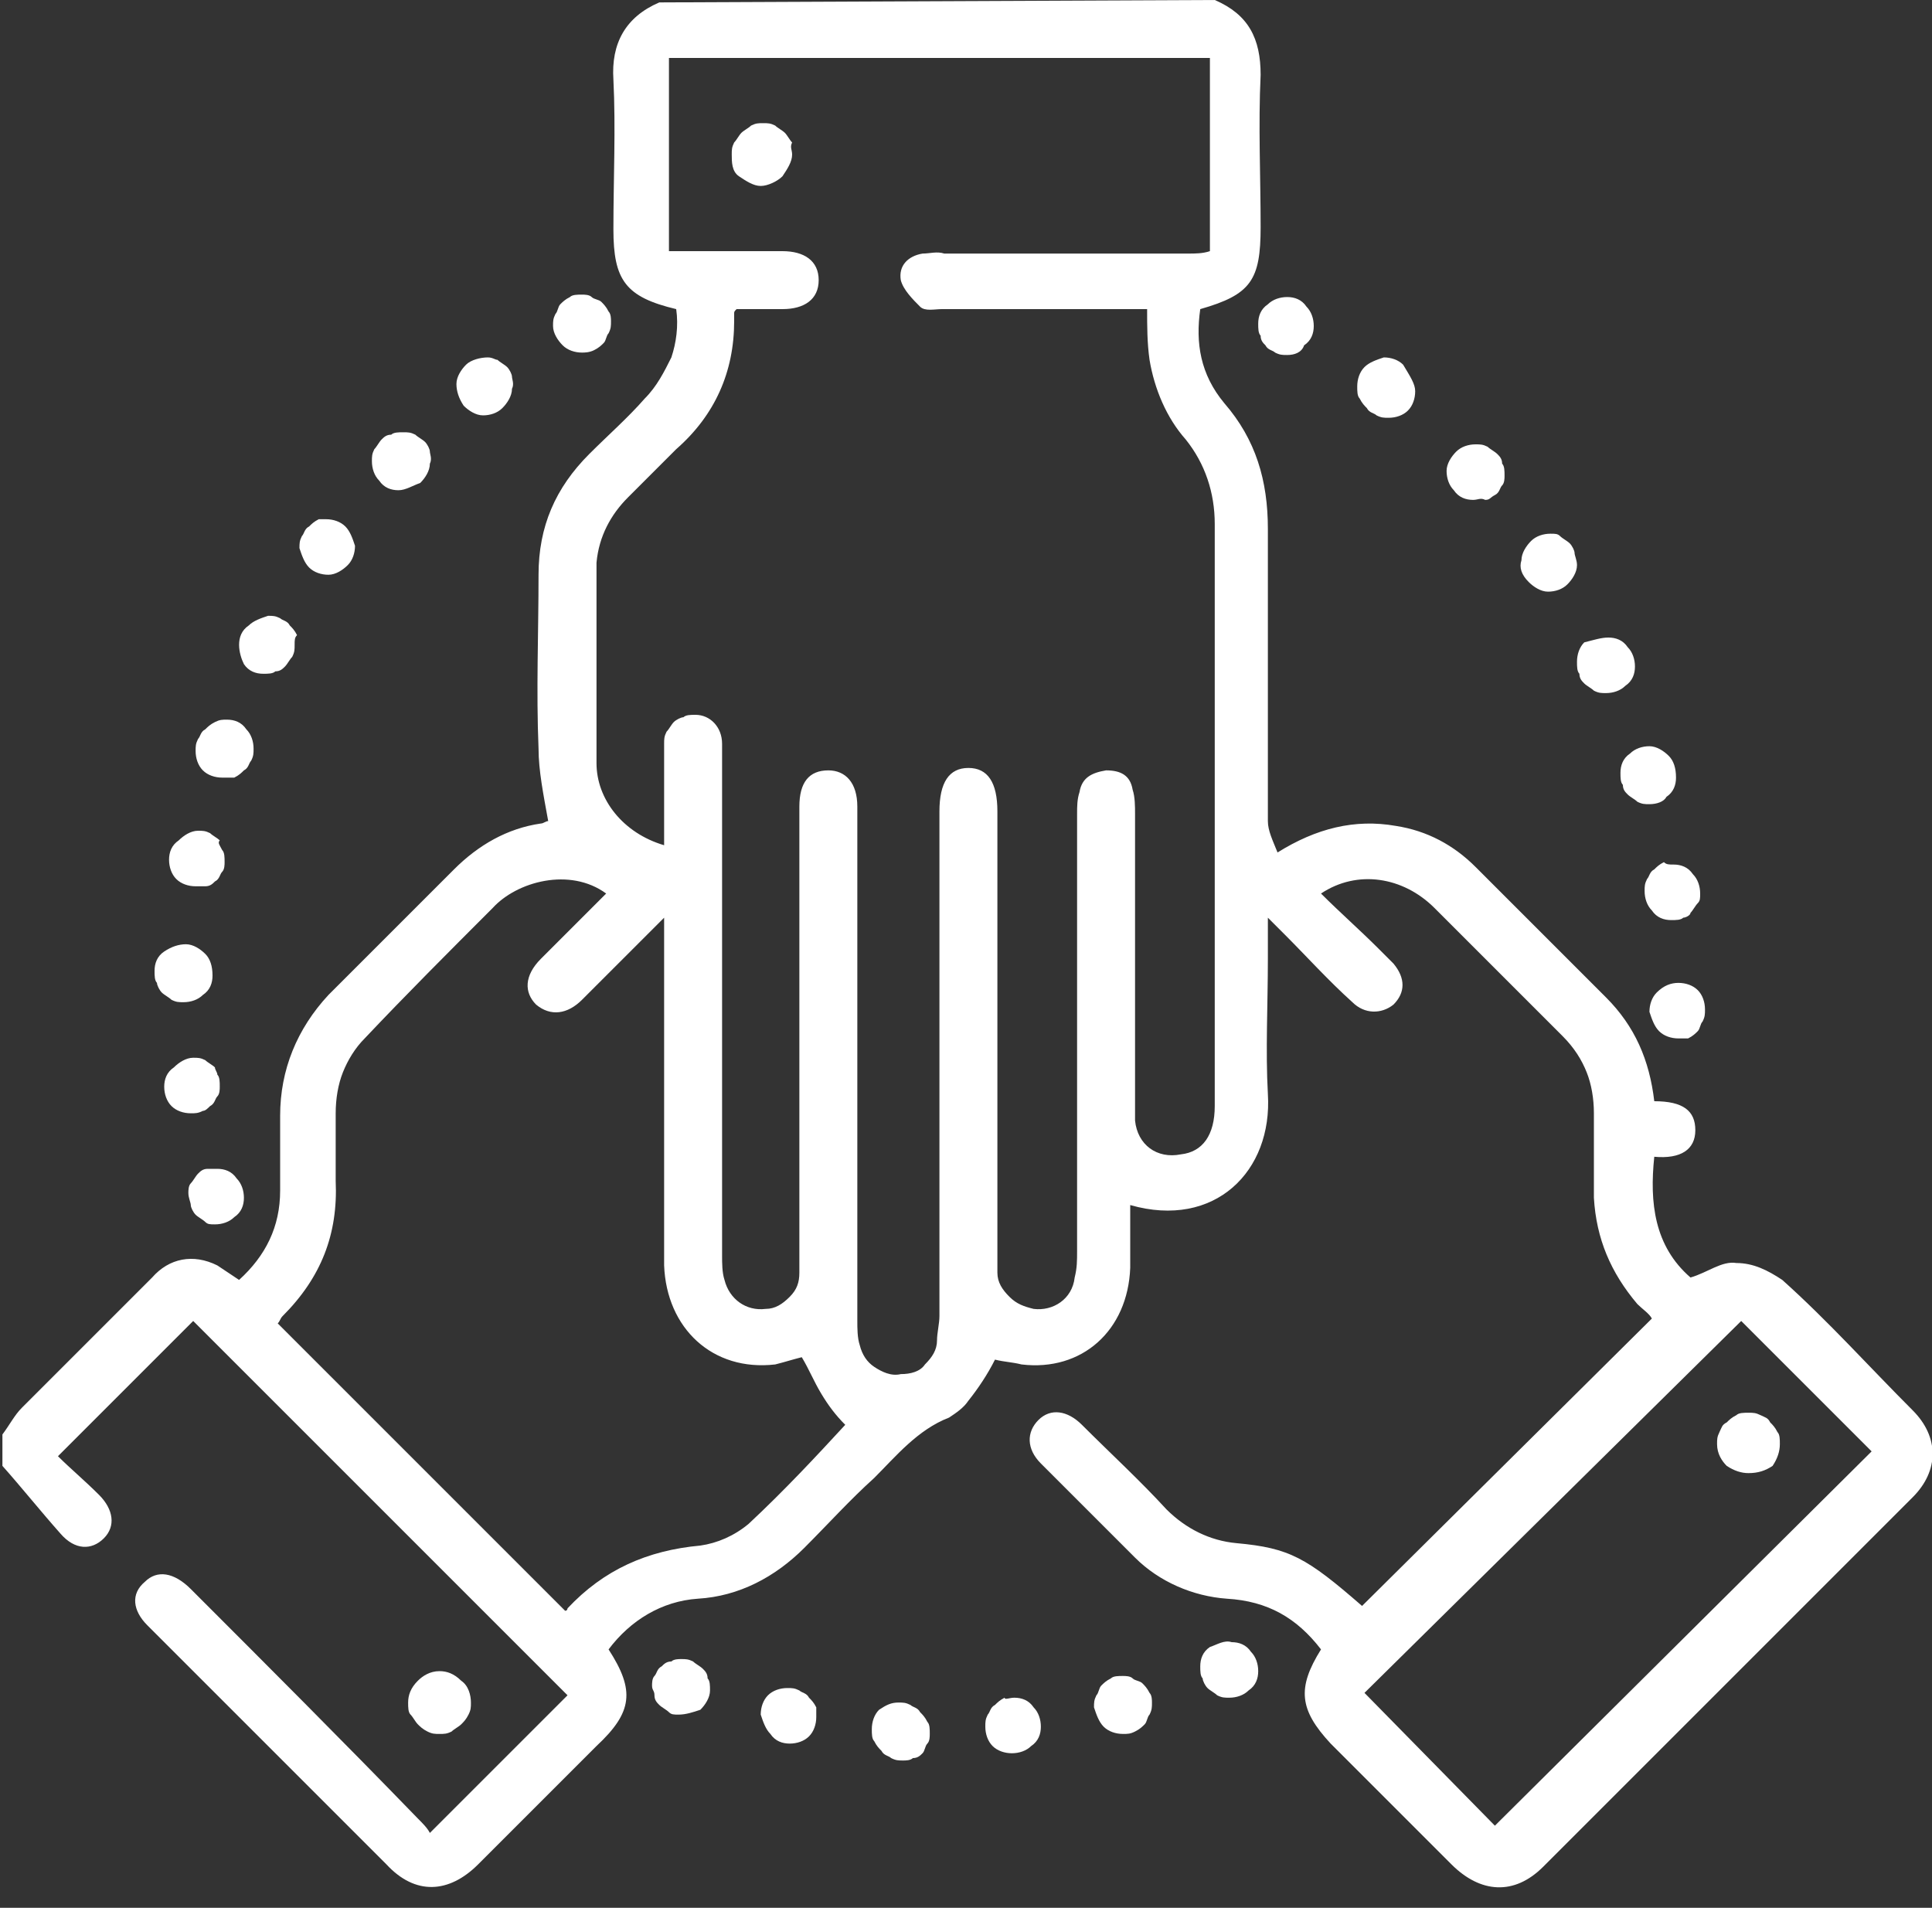 <?xml version="1.0" encoding="utf-8"?>
<!-- Generator: Adobe Illustrator 25.4.0, SVG Export Plug-In . SVG Version: 6.00 Build 0)  -->
<svg version="1.1" id="Layer_1" xmlns="http://www.w3.org/2000/svg" xmlns:xlink="http://www.w3.org/1999/xlink" x="0px" y="0px"
	 viewBox="0 0 80 79" style="enable-background:new 0 0 80 79;" xml:space="preserve">
<rect x="0" y="0" width="80" height="79" fill="#333333" stroke="none"/>
<style type="text/css">
	.st0{fill:#FFFFFF;}
</style>
<g>
	<g>
		<g>
			<path class="st0" d="M50.3,0c1.4,0.6,1.9,1.6,1.9,3.1c-0.1,2.1,0,4.2,0,6.3c0,2.2-0.4,2.8-2.5,3.4c-0.2,1.4,0,2.7,1,3.9
				c1.3,1.5,1.8,3.2,1.8,5.2c0,4,0,8.1,0,12.1c0,0.4,0.2,0.8,0.4,1.3c1.6-1,3.2-1.4,4.9-1.1c1.3,0.2,2.4,0.8,3.3,1.7
				c1.8,1.8,3.6,3.6,5.4,5.4c1.2,1.2,1.8,2.6,2,4.3c1.2,0,1.7,0.4,1.7,1.2s-0.6,1.2-1.7,1.1c-0.2,1.9,0,3.7,1.5,5
				c0.7-0.2,1.3-0.7,1.9-0.6c0.7,0,1.3,0.3,1.9,0.7c1.9,1.7,3.6,3.6,5.4,5.4c1.1,1.1,1.1,2.5,0,3.6C74.1,67.1,69,72.2,63.9,77.3
				c-1.2,1.2-2.6,1.1-3.8-0.1c-1.7-1.7-3.3-3.3-5-5c-1.3-1.4-1.4-2.3-0.4-3.9c-1-1.3-2.2-2-3.9-2.1c-1.4-0.1-2.8-0.7-3.8-1.7
				c-1.3-1.3-2.6-2.6-3.9-3.9c-0.6-0.6-0.6-1.3-0.1-1.8s1.2-0.4,1.8,0.2c1.2,1.2,2.4,2.3,3.5,3.5c0.8,0.8,1.8,1.3,2.9,1.4
				c2.2,0.2,2.9,0.6,5.2,2.6l12-11.9c-0.1-0.2-0.4-0.4-0.6-0.6c-1.1-1.3-1.7-2.7-1.8-4.4c0-1.2,0-2.3,0-3.5c0-0.6-0.1-1.2-0.3-1.7
				c-0.2-0.5-0.5-1-1-1.5c-1.8-1.8-3.5-3.5-5.3-5.3c-1.3-1.3-3.2-1.6-4.7-0.6c0.8,0.8,1.6,1.5,2.4,2.3c0.2,0.2,0.4,0.4,0.6,0.6
				c0.5,0.6,0.5,1.2,0,1.7C57.2,42,56.5,42,56,41.5c-1-0.9-1.9-1.9-2.8-2.8c-0.2-0.2-0.4-0.4-0.7-0.7v1.7c0,1.9-0.1,3.8,0,5.6
				c0.2,3.2-2.2,5.6-5.7,4.6c0,0.9,0,1.8,0,2.6c-0.1,2.6-2,4.3-4.5,4c-0.4-0.1-0.7-0.1-1.1-0.2c-0.3,0.6-0.7,1.2-1.1,1.7
				c-0.2,0.3-0.5,0.5-0.8,0.7c-1.3,0.5-2.2,1.6-3.1,2.5c-1,0.9-1.9,1.9-2.9,2.9c-1.2,1.2-2.7,2-4.4,2.1c-1.5,0.1-2.8,0.9-3.7,2.1
				c1.1,1.7,1,2.6-0.5,4c-1.6,1.6-3.2,3.2-4.9,4.9c-1.2,1.2-2.6,1.3-3.8,0c-3.3-3.3-6.6-6.6-9.9-9.9C5.5,66.7,5.4,66,6,65.5
				c0.5-0.5,1.2-0.4,1.9,0.3c3.1,3.1,6.3,6.3,9.4,9.5c0.2,0.2,0.4,0.4,0.5,0.6l5.7-5.7L8,54.7l-5.6,5.6c0.5,0.5,1.1,1,1.7,1.6
				s0.7,1.3,0.2,1.8s-1.2,0.5-1.8-0.2c-0.8-0.9-1.6-1.9-2.4-2.8v-1.3c0.3-0.4,0.5-0.8,0.8-1.1c1.8-1.8,3.6-3.6,5.4-5.4
				C7,52.1,8,51.9,9,52.4c0.3,0.2,0.6,0.4,0.9,0.6c1.1-1,1.7-2.2,1.7-3.7c0-1,0-2.1,0-3.1c0-1.9,0.7-3.6,2-5
				c1.7-1.7,3.5-3.5,5.2-5.2c1-1,2.2-1.7,3.6-1.9c0.1,0,0.2-0.1,0.3-0.1c-0.2-1.1-0.4-2.1-0.4-3c-0.1-2.4,0-4.8,0-7.2
				c0-2,0.7-3.6,2.1-5c0.8-0.8,1.6-1.5,2.3-2.3c0.5-0.5,0.8-1.1,1.1-1.7c0.2-0.6,0.3-1.3,0.2-2c-2.1-0.5-2.6-1.2-2.6-3.3
				s0.1-4.2,0-6.2c-0.1-1.5,0.5-2.6,1.9-3.2L50.3,0z M27.5,35c0-0.4,0-0.6,0-0.9c0-1.1,0-2.2,0-3.3c0-0.2,0-0.3,0.1-0.5
				c0.1-0.1,0.2-0.3,0.3-0.4c0.1-0.1,0.3-0.2,0.4-0.2c0.1-0.1,0.3-0.1,0.5-0.1c0.6,0,1.1,0.5,1.1,1.2c0,0.2,0,0.5,0,0.7
				c0,6.8,0,13.6,0,20.5c0,0.3,0,0.7,0.1,1c0.2,0.8,0.9,1.3,1.7,1.2c0.4,0,0.7-0.2,1-0.5s0.4-0.6,0.4-1c0-0.3,0-0.6,0-0.9
				c0-6.1,0-12.2,0-18.4c0-1,0.4-1.5,1.2-1.5c0.7,0,1.2,0.5,1.2,1.5c0,0.2,0,0.4,0,0.6c0,6.9,0,13.8,0,20.7c0,0.3,0,0.7,0.1,1
				c0.1,0.4,0.3,0.7,0.6,0.9s0.7,0.4,1.1,0.3c0.4,0,0.8-0.1,1-0.4c0.3-0.3,0.5-0.6,0.5-1c0-0.3,0.1-0.7,0.1-1c0-7,0-14,0-20.9
				c0-1.2,0.4-1.8,1.2-1.8s1.2,0.6,1.2,1.8c0,6.1,0,12.2,0,18.3c0,0.3,0,0.5,0,0.8c0,0.4,0.2,0.7,0.5,1s0.6,0.4,1,0.5
				c0.8,0.1,1.6-0.4,1.7-1.3c0.1-0.4,0.1-0.7,0.1-1.1c0-6,0-12.1,0-18.1c0-0.3,0-0.6,0.1-0.9c0.1-0.6,0.5-0.8,1.1-0.9
				c0.6,0,1,0.2,1.1,0.8c0.1,0.3,0.1,0.7,0.1,1c0,3.7,0,7.4,0,11.1c0,0.5,0,1,0,1.6c0.1,1,0.9,1.6,1.9,1.4c0.9-0.1,1.4-0.8,1.4-2
				c0-8,0-16,0-24.1c0-1.3-0.4-2.5-1.2-3.5c-0.8-0.9-1.3-2.1-1.5-3.3c-0.1-0.7-0.1-1.4-0.1-2.1h-0.9c-2.5,0-5,0-7.6,0
				c-0.3,0-0.7,0.1-0.9-0.1c-0.3-0.3-0.7-0.7-0.8-1.1c-0.1-0.6,0.3-1,0.9-1.1c0.3,0,0.6-0.1,0.9,0c3.4,0,6.7,0,10.1,0
				c0.3,0,0.6,0,0.9-0.1v-8H27.7v8c0.3,0,0.6,0,0.9,0c1.3,0,2.6,0,3.8,0c0.9,0,1.5,0.4,1.5,1.2s-0.6,1.2-1.5,1.2c-0.7,0-1.3,0-1.9,0
				c-0.1,0.1-0.1,0.1-0.1,0.2c0,0.1,0,0.2,0,0.3c0,2.1-0.8,3.9-2.4,5.3c-0.7,0.7-1.4,1.4-2,2c-0.7,0.7-1.2,1.6-1.3,2.7
				c0,2.8,0,5.5,0,8.3C24.7,33.1,25.8,34.5,27.5,35z M35,59c-0.4-0.4-0.7-0.8-1-1.3s-0.5-1-0.8-1.5c-0.4,0.1-0.7,0.2-1.1,0.3
				c-2.6,0.3-4.5-1.5-4.6-4.1c0-4.5,0-9,0-13.4v-1c-1.2,1.2-2.3,2.3-3.4,3.4c-0.6,0.6-1.3,0.7-1.9,0.2c-0.5-0.5-0.5-1.2,0.2-1.9
				c0.9-0.9,1.8-1.8,2.7-2.7c-1.5-1.1-3.7-0.5-4.7,0.6c-1.8,1.8-3.6,3.6-5.3,5.4c-0.4,0.4-0.7,0.9-0.9,1.4s-0.3,1.1-0.3,1.7
				c0,0.9,0,1.9,0,2.8c0.1,2.2-0.6,4-2.2,5.6c-0.1,0.1-0.1,0.2-0.2,0.3l11.9,11.9c0.1,0,0.1-0.1,0.1-0.1C25,65,26.8,64.2,29,64
				c0.7-0.1,1.4-0.4,2-0.9C32.5,61.7,33.8,60.3,35,59z M72.1,54.7L56.5,70.1l5.4,5.5l15.6-15.5L72.1,54.7z"/>
			<path class="st0" d="M19.5,70.5c0,0.2,0,0.3-0.1,0.5s-0.2,0.3-0.3,0.4c-0.1,0.1-0.3,0.2-0.4,0.3c-0.2,0.1-0.3,0.1-0.5,0.1
				s-0.3,0-0.5-0.1s-0.3-0.2-0.4-0.3c-0.1-0.1-0.2-0.3-0.3-0.4c-0.1-0.1-0.1-0.3-0.1-0.5c0-0.3,0.1-0.6,0.4-0.9
				c0.2-0.2,0.5-0.4,0.9-0.4c0.3,0,0.6,0.1,0.9,0.4C19.4,69.8,19.5,70.2,19.5,70.5z"/>
			<path class="st0" d="M63,23.2c0-0.3,0.2-0.6,0.4-0.8c0.2-0.2,0.5-0.3,0.8-0.3c0.2,0,0.3,0,0.4,0.1s0.3,0.2,0.4,0.3
				c0.1,0.1,0.2,0.3,0.2,0.4s0.1,0.3,0.1,0.5c0,0.3-0.2,0.6-0.4,0.8c-0.2,0.2-0.5,0.3-0.8,0.3c-0.3,0-0.6-0.2-0.8-0.4
				C63,23.8,62.9,23.5,63,23.2z"/>
			<path class="st0" d="M37.2,70.5c0.2,0,0.3,0,0.5,0.1c0.1,0.1,0.3,0.1,0.4,0.3c0.1,0.1,0.2,0.2,0.3,0.4c0.1,0.1,0.1,0.3,0.1,0.5
				c0,0.1,0,0.3-0.1,0.4s-0.1,0.3-0.2,0.4c-0.1,0.1-0.2,0.2-0.4,0.2c-0.1,0.1-0.3,0.1-0.4,0.1c-0.2,0-0.3,0-0.5-0.1
				c-0.1-0.1-0.3-0.1-0.4-0.3c-0.1-0.1-0.2-0.2-0.3-0.4c-0.1-0.1-0.1-0.3-0.1-0.5c0-0.3,0.1-0.6,0.3-0.8
				C36.7,70.6,36.9,70.5,37.2,70.5z"/>
			<path class="st0" d="M66.6,26.4c0.3,0,0.6,0.1,0.8,0.4c0.2,0.2,0.3,0.5,0.3,0.8s-0.1,0.6-0.4,0.8c-0.2,0.2-0.5,0.3-0.8,0.3
				c-0.2,0-0.3,0-0.5-0.1c-0.1-0.1-0.3-0.2-0.4-0.3c-0.1-0.1-0.2-0.2-0.2-0.4c-0.1-0.1-0.1-0.3-0.1-0.5c0-0.3,0.1-0.6,0.3-0.8
				C66,26.5,66.3,26.4,66.6,26.4z"/>
			<path class="st0" d="M42,70.3c0.3,0,0.6,0.1,0.8,0.4c0.2,0.2,0.3,0.5,0.3,0.8s-0.1,0.6-0.4,0.8c-0.2,0.2-0.5,0.3-0.8,0.3
				s-0.6-0.1-0.8-0.3c-0.2-0.2-0.3-0.5-0.3-0.8c0-0.2,0-0.3,0.1-0.5c0.1-0.1,0.1-0.3,0.3-0.4c0.1-0.1,0.2-0.2,0.4-0.3
				C41.6,70.4,41.8,70.3,42,70.3z"/>
			<path class="st0" d="M61,20.7c-0.3,0-0.6-0.1-0.8-0.4c-0.2-0.2-0.3-0.5-0.3-0.8s0.2-0.6,0.4-0.8c0.2-0.2,0.5-0.3,0.8-0.3
				c0.2,0,0.3,0,0.5,0.1c0.1,0.1,0.3,0.2,0.4,0.3s0.2,0.2,0.2,0.4c0.1,0.1,0.1,0.3,0.1,0.5c0,0.1,0,0.3-0.1,0.4s-0.1,0.3-0.3,0.4
				s-0.2,0.2-0.4,0.2C61.3,20.6,61.2,20.7,61,20.7z"/>
			<path class="st0" d="M68.3,33.3c-0.2,0-0.3,0-0.5-0.1c-0.1-0.1-0.3-0.2-0.4-0.3s-0.2-0.2-0.2-0.4c-0.1-0.1-0.1-0.3-0.1-0.5
				c0-0.3,0.1-0.6,0.4-0.8c0.2-0.2,0.5-0.3,0.8-0.3s0.6,0.2,0.8,0.4c0.2,0.2,0.3,0.5,0.3,0.9c0,0.3-0.1,0.6-0.4,0.8
				C68.9,33.2,68.6,33.3,68.3,33.3z"/>
			<path class="st0" d="M69.3,35.8c0.3,0,0.6,0.1,0.8,0.4c0.2,0.2,0.3,0.5,0.3,0.8c0,0.2,0,0.3-0.1,0.4c-0.1,0.1-0.2,0.3-0.3,0.4
				c0,0.1-0.2,0.2-0.3,0.2c-0.1,0.1-0.3,0.1-0.5,0.1c-0.3,0-0.6-0.1-0.8-0.4c-0.2-0.2-0.3-0.5-0.3-0.8c0-0.2,0-0.3,0.1-0.5
				c0.1-0.1,0.1-0.3,0.3-0.4c0.1-0.1,0.2-0.2,0.4-0.3C69,35.8,69.1,35.8,69.3,35.8z"/>
			<path class="st0" d="M58.6,16.2c0,0.3-0.1,0.6-0.3,0.8c-0.2,0.2-0.5,0.3-0.8,0.3c-0.2,0-0.3,0-0.5-0.1c-0.1-0.1-0.3-0.1-0.4-0.3
				c-0.1-0.1-0.2-0.2-0.3-0.4c-0.1-0.1-0.1-0.3-0.1-0.5c0-0.3,0.1-0.6,0.3-0.8s0.5-0.3,0.8-0.4c0.3,0,0.6,0.1,0.8,0.3
				C58.4,15.6,58.6,15.9,58.6,16.2z"/>
			<path class="st0" d="M51,68c0.3,0,0.6,0.1,0.8,0.4c0.2,0.2,0.3,0.5,0.3,0.8S52,69.8,51.7,70c-0.2,0.2-0.5,0.3-0.8,0.3
				c-0.2,0-0.3,0-0.5-0.1c-0.1-0.1-0.3-0.2-0.4-0.3c-0.1-0.1-0.2-0.3-0.2-0.4c-0.1-0.1-0.1-0.3-0.1-0.5c0-0.3,0.1-0.6,0.4-0.8
				C50.4,68.1,50.7,67.9,51,68z"/>
			<path class="st0" d="M46.5,71.8c-0.3,0-0.6-0.1-0.8-0.3c-0.2-0.2-0.3-0.5-0.4-0.8c0-0.2,0-0.3,0.1-0.5c0.1-0.1,0.1-0.3,0.2-0.4
				c0.1-0.1,0.2-0.2,0.4-0.3c0.1-0.1,0.3-0.1,0.5-0.1c0.1,0,0.3,0,0.4,0.1c0.1,0.1,0.3,0.1,0.4,0.2c0.1,0.1,0.2,0.2,0.3,0.4
				c0.1,0.1,0.1,0.3,0.1,0.4c0,0.2,0,0.3-0.1,0.5c-0.1,0.1-0.1,0.3-0.2,0.4c-0.1,0.1-0.2,0.2-0.4,0.3S46.7,71.8,46.5,71.8z"/>
			<path class="st0" d="M28.1,71c-0.2,0-0.3,0-0.4-0.1s-0.3-0.2-0.4-0.3s-0.2-0.2-0.2-0.4S27,70,27,69.8c0-0.1,0-0.3,0.1-0.4
				s0.1-0.3,0.3-0.4c0.1-0.1,0.2-0.2,0.4-0.2c0.1-0.1,0.3-0.1,0.4-0.1c0.2,0,0.3,0,0.5,0.1c0.1,0.1,0.3,0.2,0.4,0.3
				c0.1,0.1,0.2,0.2,0.2,0.4c0.1,0.1,0.1,0.3,0.1,0.5c0,0.3-0.2,0.6-0.4,0.8C28.7,70.9,28.4,71,28.1,71z"/>
			<path class="st0" d="M33.8,71.1c0,0.3-0.1,0.6-0.3,0.8c-0.2,0.2-0.5,0.3-0.8,0.3s-0.6-0.1-0.8-0.4c-0.2-0.2-0.3-0.5-0.4-0.8
				c0-0.3,0.1-0.6,0.3-0.8c0.2-0.2,0.5-0.3,0.8-0.3c0.2,0,0.3,0,0.5,0.1c0.1,0.1,0.3,0.1,0.4,0.3c0.1,0.1,0.2,0.2,0.3,0.4
				C33.8,70.8,33.8,71,33.8,71.1z"/>
			<path class="st0" d="M69.5,40.7c0.3,0,0.6,0.1,0.8,0.3c0.2,0.2,0.3,0.5,0.3,0.8c0,0.2,0,0.3-0.1,0.5c-0.1,0.1-0.1,0.3-0.2,0.4
				c-0.1,0.1-0.2,0.2-0.4,0.3c-0.1,0-0.3,0-0.4,0c-0.3,0-0.6-0.1-0.8-0.3c-0.2-0.2-0.3-0.5-0.4-0.8c0-0.3,0.1-0.6,0.3-0.8
				C68.9,40.8,69.2,40.7,69.5,40.7z"/>
			<path class="st0" d="M53.3,14.7c-0.2,0-0.3,0-0.5-0.1c-0.1-0.1-0.3-0.1-0.4-0.3c-0.1-0.1-0.2-0.2-0.2-0.4
				c-0.1-0.1-0.1-0.3-0.1-0.5c0-0.3,0.1-0.6,0.4-0.8c0.2-0.2,0.5-0.3,0.8-0.3s0.6,0.1,0.8,0.4c0.2,0.2,0.3,0.5,0.3,0.8
				s-0.1,0.6-0.4,0.8C53.9,14.6,53.6,14.7,53.3,14.7z"/>
			<path class="st0" d="M12.2,26.7c0,0.2,0,0.3-0.1,0.5c-0.1,0.1-0.2,0.3-0.3,0.4s-0.2,0.2-0.4,0.2c-0.1,0.1-0.3,0.1-0.5,0.1
				c-0.3,0-0.6-0.1-0.8-0.4C10,27.3,9.9,27,9.9,26.7s0.1-0.6,0.4-0.8c0.2-0.2,0.5-0.3,0.8-0.4c0.2,0,0.3,0,0.5,0.1
				c0.1,0.1,0.3,0.1,0.4,0.3c0.1,0.1,0.2,0.2,0.3,0.4C12.2,26.4,12.2,26.5,12.2,26.7z"/>
			<path class="st0" d="M18.9,15.9c0-0.3,0.2-0.6,0.4-0.8c0.2-0.2,0.6-0.3,0.9-0.3c0.2,0,0.3,0.1,0.4,0.1c0.1,0.1,0.3,0.2,0.4,0.3
				s0.2,0.3,0.2,0.4c0,0.1,0.1,0.3,0,0.5c0,0.3-0.2,0.6-0.4,0.8c-0.2,0.2-0.5,0.3-0.8,0.3s-0.6-0.2-0.8-0.4
				C19,16.5,18.9,16.2,18.9,15.9z"/>
			<path class="st0" d="M9.2,32.2c-0.3,0-0.6-0.1-0.8-0.3c-0.2-0.2-0.3-0.5-0.3-0.8c0-0.2,0-0.3,0.1-0.5c0.1-0.1,0.1-0.3,0.3-0.4
				c0.1-0.1,0.2-0.2,0.4-0.3s0.3-0.1,0.5-0.1c0.3,0,0.6,0.1,0.8,0.4c0.2,0.2,0.3,0.5,0.3,0.8c0,0.2,0,0.3-0.1,0.5
				c-0.1,0.1-0.1,0.3-0.3,0.4C10,32,9.9,32.1,9.7,32.2C9.5,32.2,9.4,32.2,9.2,32.2z"/>
			<path class="st0" d="M13.5,21.5c0.3,0,0.6,0.1,0.8,0.3c0.2,0.2,0.3,0.5,0.4,0.8c0,0.3-0.1,0.6-0.3,0.8c-0.2,0.2-0.5,0.4-0.8,0.4
				s-0.6-0.1-0.8-0.3c-0.2-0.2-0.3-0.5-0.4-0.8c0-0.2,0-0.3,0.1-0.5c0.1-0.1,0.1-0.3,0.3-0.4c0.1-0.1,0.2-0.2,0.4-0.3
				C13.2,21.5,13.4,21.5,13.5,21.5z"/>
			<path class="st0" d="M7.9,46.1c-0.3,0-0.6-0.1-0.8-0.3c-0.2-0.2-0.3-0.5-0.3-0.8s0.1-0.6,0.4-0.8C7.4,44,7.7,43.8,8,43.8
				c0.2,0,0.3,0,0.5,0.1c0.1,0.1,0.3,0.2,0.4,0.3c0,0.1,0.1,0.2,0.1,0.3c0.1,0.1,0.1,0.3,0.1,0.5c0,0.1,0,0.3-0.1,0.4
				c-0.1,0.1-0.1,0.3-0.3,0.4C8.6,45.9,8.5,46,8.4,46C8.2,46.1,8.1,46.1,7.9,46.1z"/>
			<path class="st0" d="M9,48.4c0.3,0,0.6,0.1,0.8,0.4c0.2,0.2,0.3,0.5,0.3,0.8s-0.1,0.6-0.4,0.8c-0.2,0.2-0.5,0.3-0.8,0.3
				c-0.2,0-0.3,0-0.4-0.1c-0.1-0.1-0.3-0.2-0.4-0.3C8,50.2,7.9,50,7.9,49.9c0-0.1-0.1-0.3-0.1-0.5c0-0.1,0-0.3,0.1-0.4
				c0.1-0.1,0.2-0.3,0.3-0.4c0.1-0.1,0.2-0.2,0.4-0.2C8.7,48.4,8.8,48.4,9,48.4z"/>
			<path class="st0" d="M8.1,36.7c-0.3,0-0.6-0.1-0.8-0.3C7.1,36.2,7,35.9,7,35.6s0.1-0.6,0.4-0.8c0.2-0.2,0.5-0.4,0.8-0.4
				c0.2,0,0.3,0,0.5,0.1c0.1,0.1,0.3,0.2,0.4,0.3c-0.1,0.1,0,0.2,0.1,0.4c0.1,0.1,0.1,0.3,0.1,0.5c0,0.1,0,0.3-0.1,0.4
				c-0.1,0.1-0.1,0.3-0.3,0.4c-0.1,0.1-0.2,0.2-0.4,0.2C8.4,36.7,8.2,36.7,8.1,36.7z"/>
			<path class="st0" d="M7.7,39.1c0.3,0,0.6,0.2,0.8,0.4s0.3,0.5,0.3,0.9c0,0.3-0.1,0.6-0.4,0.8c-0.2,0.2-0.5,0.3-0.8,0.3
				c-0.2,0-0.3,0-0.5-0.1c-0.1-0.1-0.3-0.2-0.4-0.3s-0.2-0.3-0.2-0.4c-0.1-0.1-0.1-0.3-0.1-0.5c0-0.3,0.1-0.6,0.4-0.8
				C7.1,39.2,7.4,39.1,7.7,39.1z"/>
			<path class="st0" d="M16.5,20.3c-0.3,0-0.6-0.1-0.8-0.4c-0.2-0.2-0.3-0.5-0.3-0.8c0-0.2,0-0.3,0.1-0.5c0.1-0.1,0.2-0.3,0.3-0.4
				S16,18,16.2,18c0.1-0.1,0.3-0.1,0.5-0.1s0.3,0,0.5,0.1c0.1,0.1,0.3,0.2,0.4,0.3c0.1,0.1,0.2,0.3,0.2,0.4s0.1,0.3,0,0.5
				c0,0.3-0.2,0.6-0.4,0.8C17.1,20.1,16.8,20.3,16.5,20.3z"/>
			<path class="st0" d="M24.1,14.6c-0.3,0-0.6-0.1-0.8-0.3c-0.2-0.2-0.4-0.5-0.4-0.8c0-0.2,0-0.3,0.1-0.5c0.1-0.1,0.1-0.3,0.2-0.4
				c0.1-0.1,0.2-0.2,0.4-0.3c0.1-0.1,0.3-0.1,0.5-0.1c0.1,0,0.3,0,0.4,0.1s0.3,0.1,0.4,0.2c0.1,0.1,0.2,0.2,0.3,0.4
				c0.1,0.1,0.1,0.3,0.1,0.4c0,0.2,0,0.3-0.1,0.5c-0.1,0.1-0.1,0.3-0.2,0.4c-0.1,0.1-0.2,0.2-0.4,0.3C24.4,14.6,24.2,14.6,24.1,14.6
				z"/>
			<path class="st0" d="M32.8,6.4c0,0.3-0.2,0.6-0.4,0.9c-0.2,0.2-0.6,0.4-0.9,0.4s-0.6-0.2-0.9-0.4s-0.3-0.6-0.3-0.9
				c0-0.2,0-0.3,0.1-0.5c0.1-0.1,0.2-0.3,0.3-0.4c0.1-0.1,0.3-0.2,0.4-0.3c0.2-0.1,0.3-0.1,0.5-0.1s0.3,0,0.5,0.1
				c0.1,0.1,0.3,0.2,0.4,0.3c0.1,0.1,0.2,0.3,0.3,0.4C32.7,6.1,32.8,6.2,32.8,6.4z"/>
			<path class="st0" d="M72.4,61c-0.3,0-0.6-0.1-0.9-0.3c-0.2-0.2-0.4-0.5-0.4-0.9c0-0.2,0-0.3,0.1-0.5s0.1-0.3,0.3-0.4
				c0.1-0.1,0.2-0.2,0.4-0.3c0.1-0.1,0.3-0.1,0.5-0.1s0.3,0,0.5,0.1s0.3,0.1,0.4,0.3c0.1,0.1,0.2,0.2,0.3,0.4
				c0.1,0.1,0.1,0.3,0.1,0.5c0,0.3-0.1,0.6-0.3,0.9C73.1,60.9,72.8,61,72.4,61z"/>
		</g>
	</g>
</g>
</svg>
